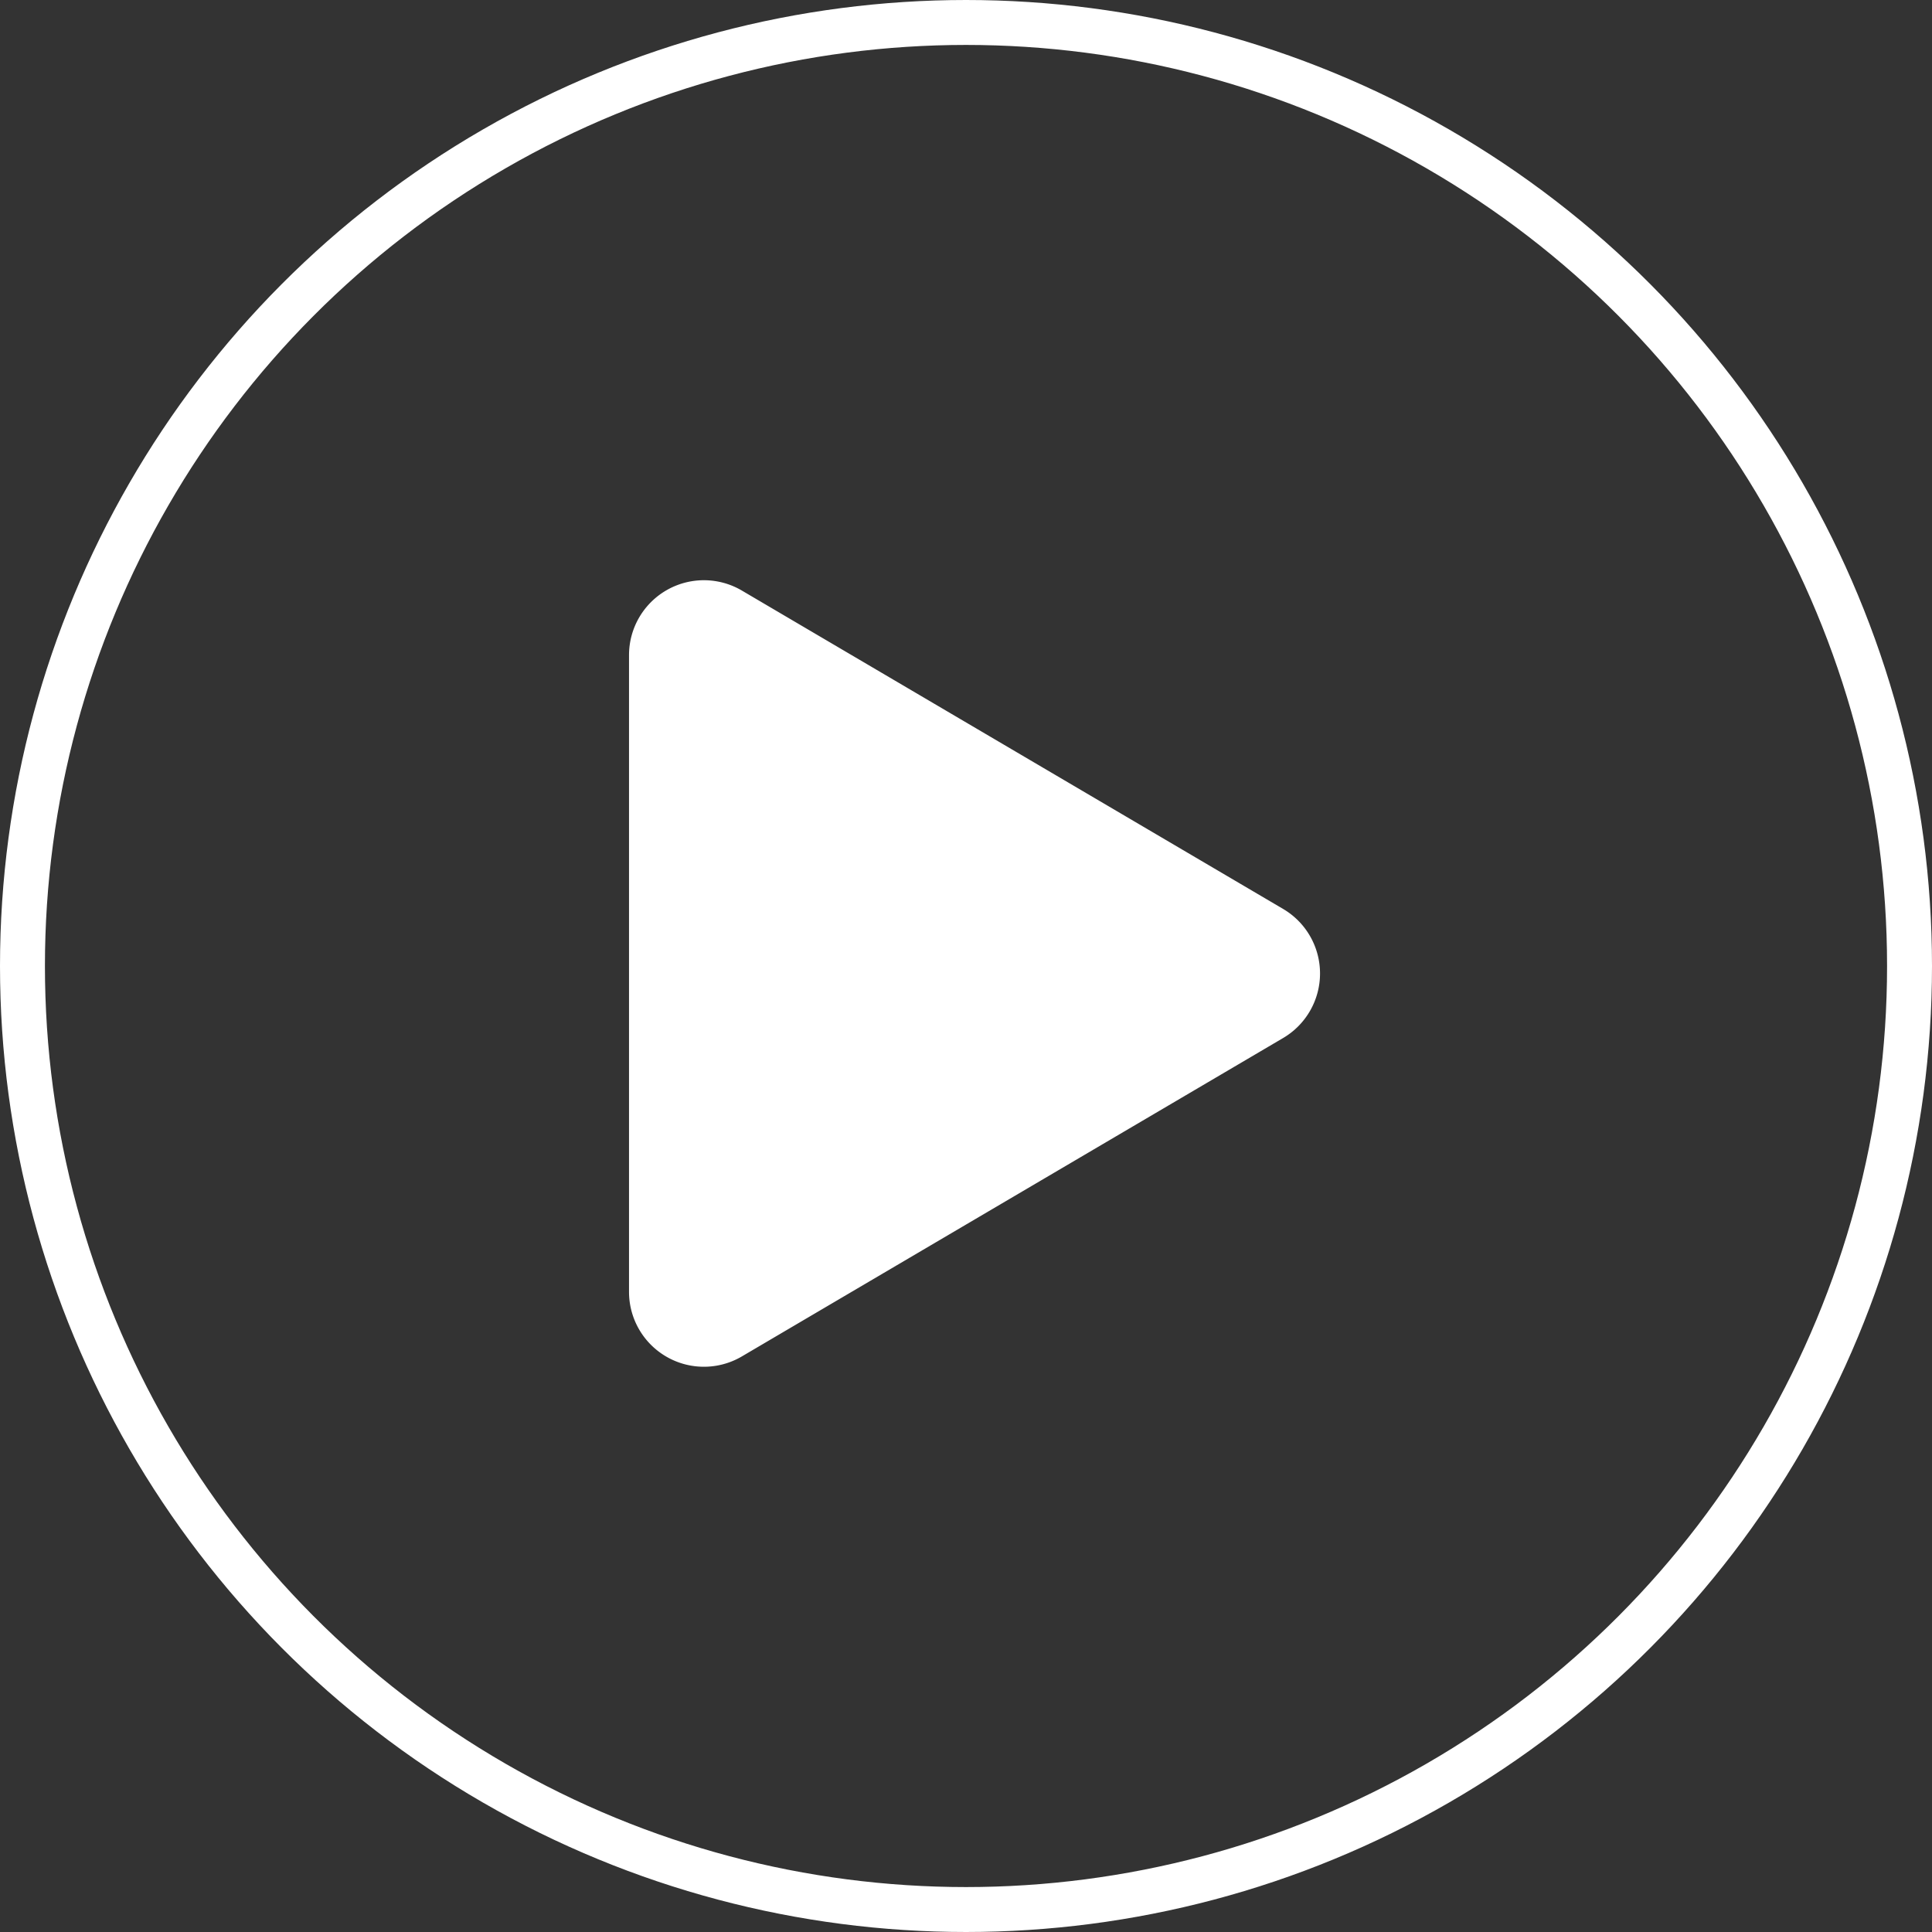 <svg xmlns="http://www.w3.org/2000/svg" width="129" height="129" viewBox="0 0 129 129">
  <rect x="0" y="0" width="129" height="129" fill="#333333" stroke="none"/>
  <g id="组_963" data-name="组 963" transform="translate(-879 -5459)">
    <path id="多边形_1" data-name="多边形 1" d="M25.69,7.326a5,5,0,0,1,8.619,0L55.568,43.465A5,5,0,0,1,51.258,51H8.742a5,5,0,0,1-4.31-7.535Z" transform="translate(972 5494) rotate(90)" fill="#fff"/>
    <g id="椭圆_96" data-name="椭圆 96" transform="translate(879 5459)" fill="none" stroke="#fff" stroke-width="3">
      <circle cx="64.5" cy="64.5" r="64.5" stroke="none"/>
      <circle cx="64.5" cy="64.5" r="63" fill="none"/>
    </g>
  </g>
</svg>
